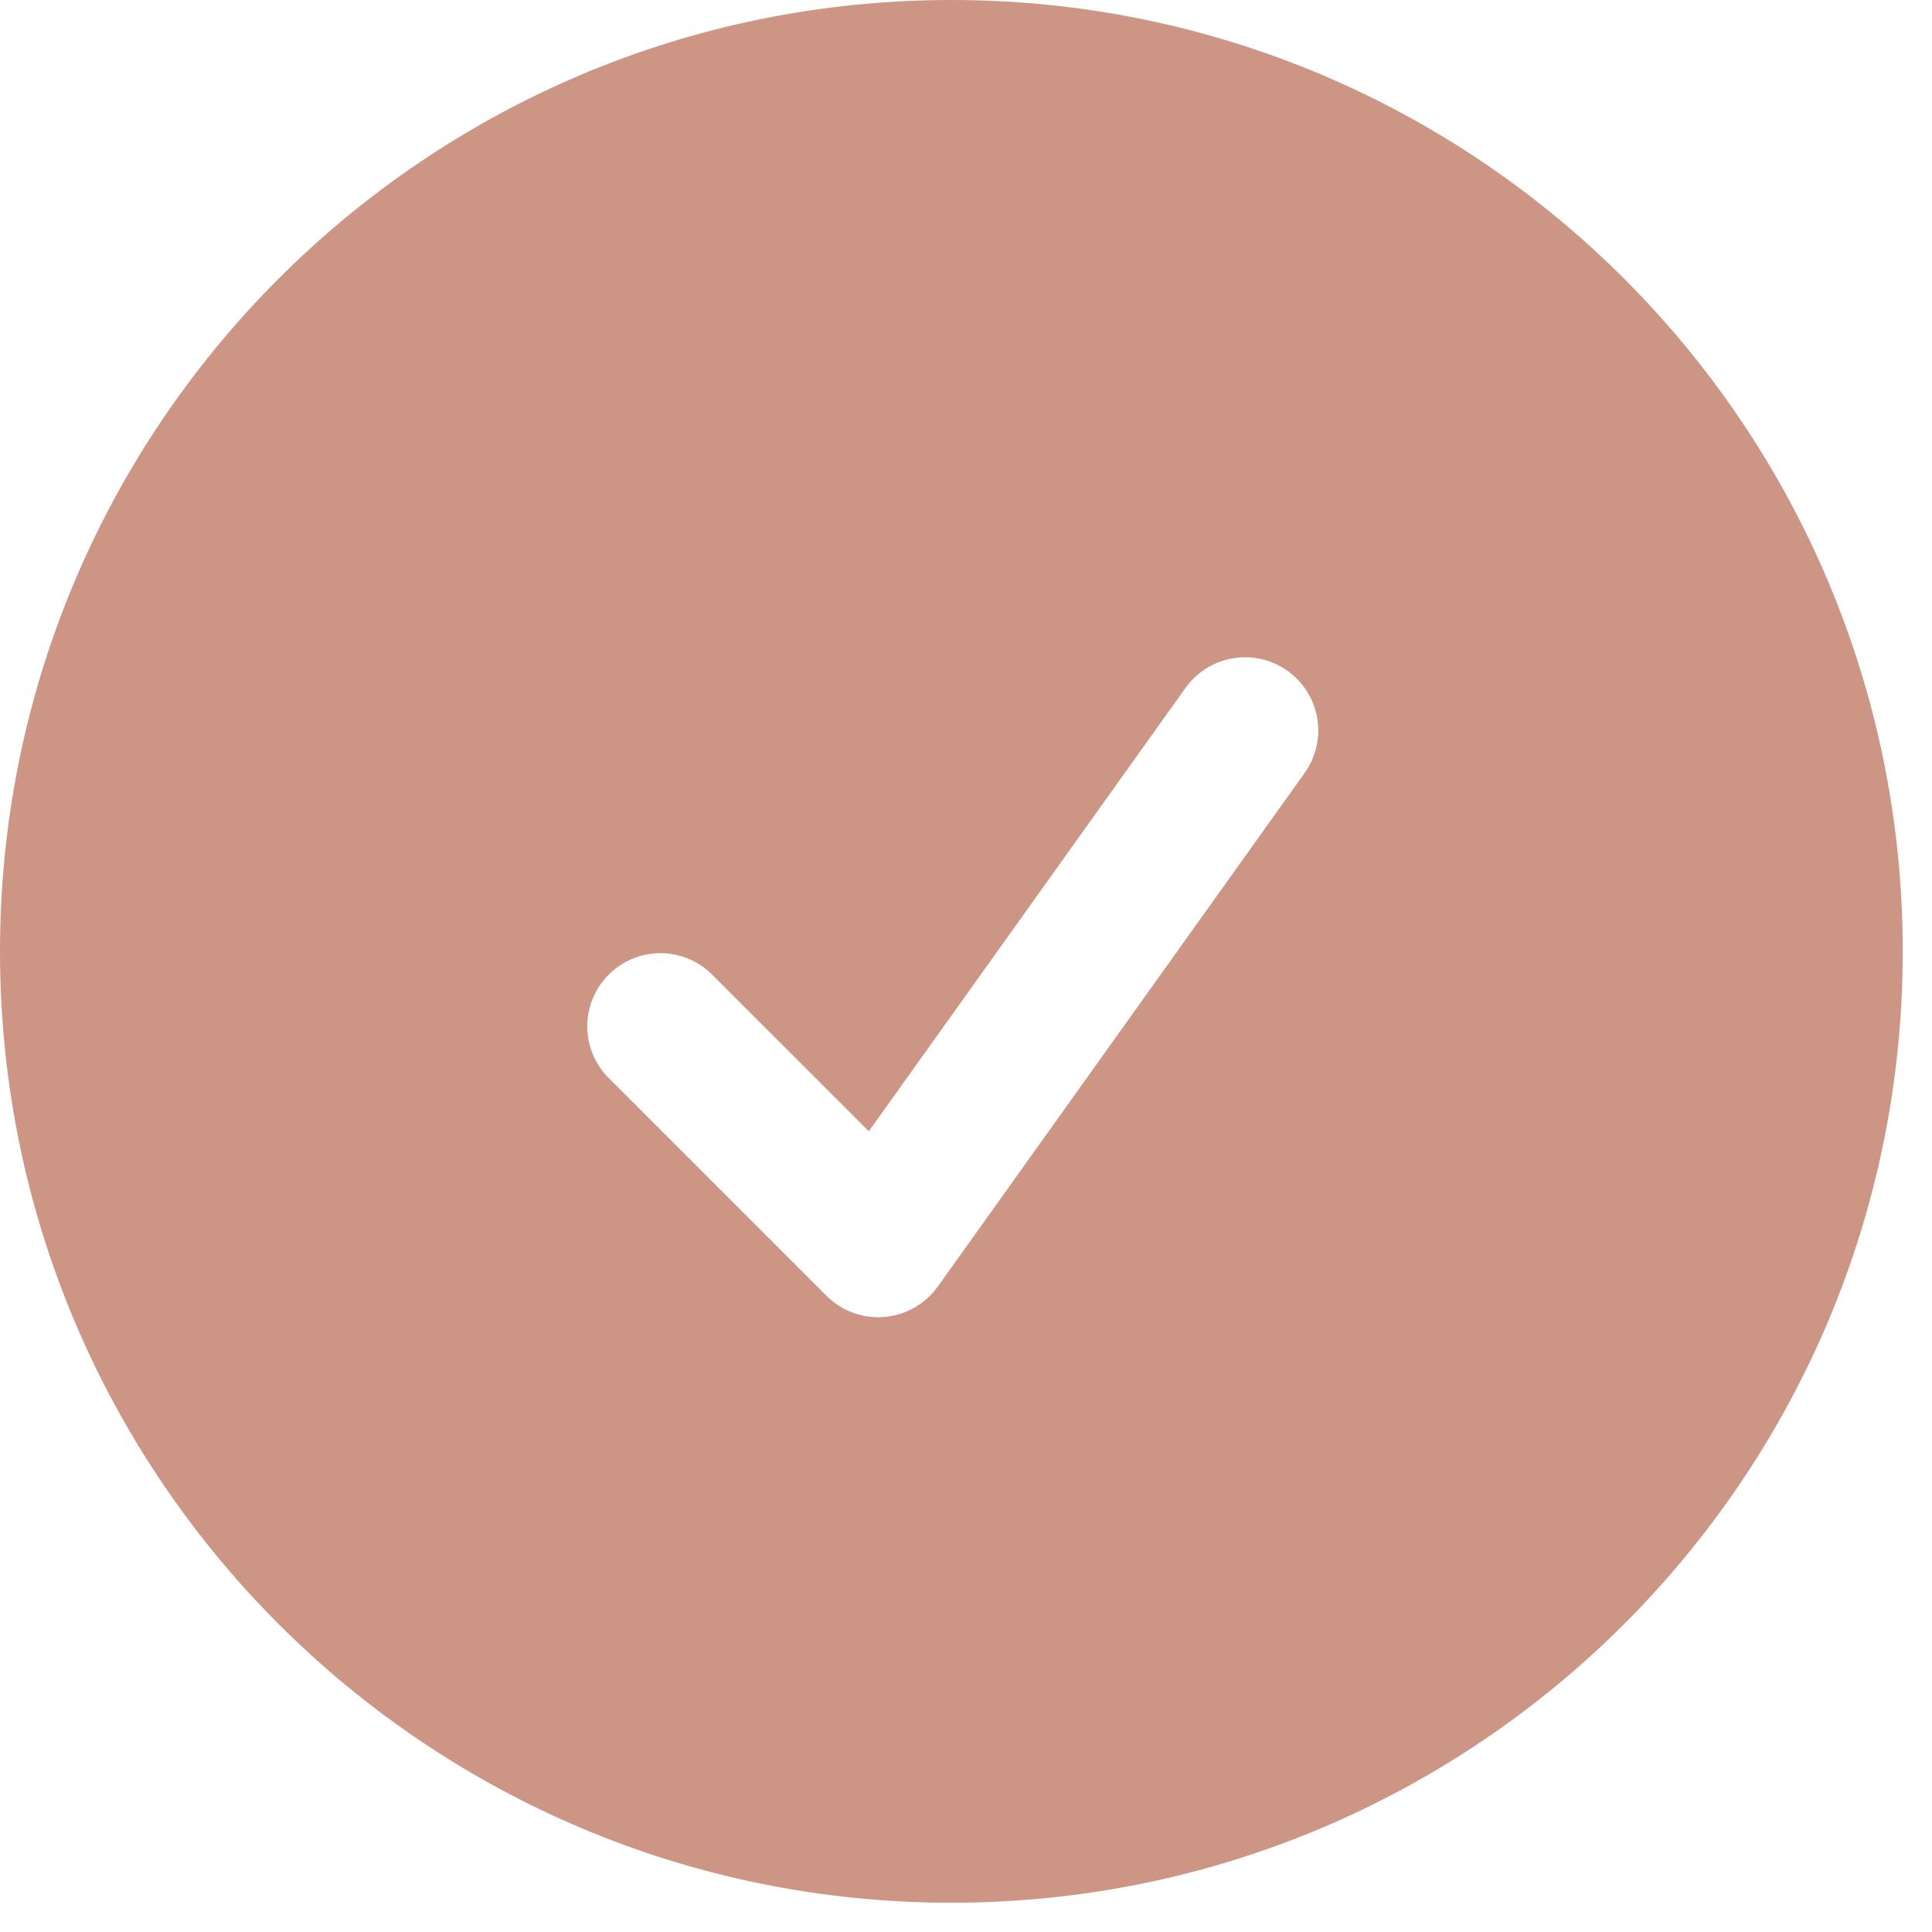 <svg width="33" height="33" viewBox="0 0 33 33" fill="none" xmlns="http://www.w3.org/2000/svg">
<path fill-rule="evenodd" clip-rule="evenodd" d="M0 16.25C0 7.275 7.275 0 16.25 0C25.225 0 32.5 7.275 32.5 16.25C32.5 25.225 25.225 32.5 16.25 32.5C7.275 32.5 0 25.225 0 16.25ZM22.267 13.227C22.367 13.093 22.439 12.941 22.48 12.78C22.52 12.618 22.528 12.45 22.502 12.286C22.477 12.121 22.419 11.963 22.331 11.821C22.244 11.679 22.129 11.556 21.994 11.459C21.858 11.363 21.705 11.294 21.542 11.257C21.38 11.22 21.212 11.216 21.047 11.246C20.883 11.275 20.727 11.337 20.587 11.427C20.447 11.518 20.327 11.636 20.233 11.773L14.84 19.323L12.133 16.617C11.896 16.396 11.583 16.276 11.259 16.281C10.935 16.287 10.626 16.418 10.397 16.647C10.168 16.876 10.037 17.185 10.031 17.509C10.026 17.833 10.146 18.146 10.367 18.383L14.117 22.133C14.245 22.262 14.4 22.36 14.57 22.423C14.74 22.485 14.922 22.51 15.103 22.495C15.284 22.48 15.459 22.426 15.617 22.336C15.775 22.247 15.911 22.124 16.017 21.977L22.267 13.227Z" fill="#CD9584"/>
</svg>

